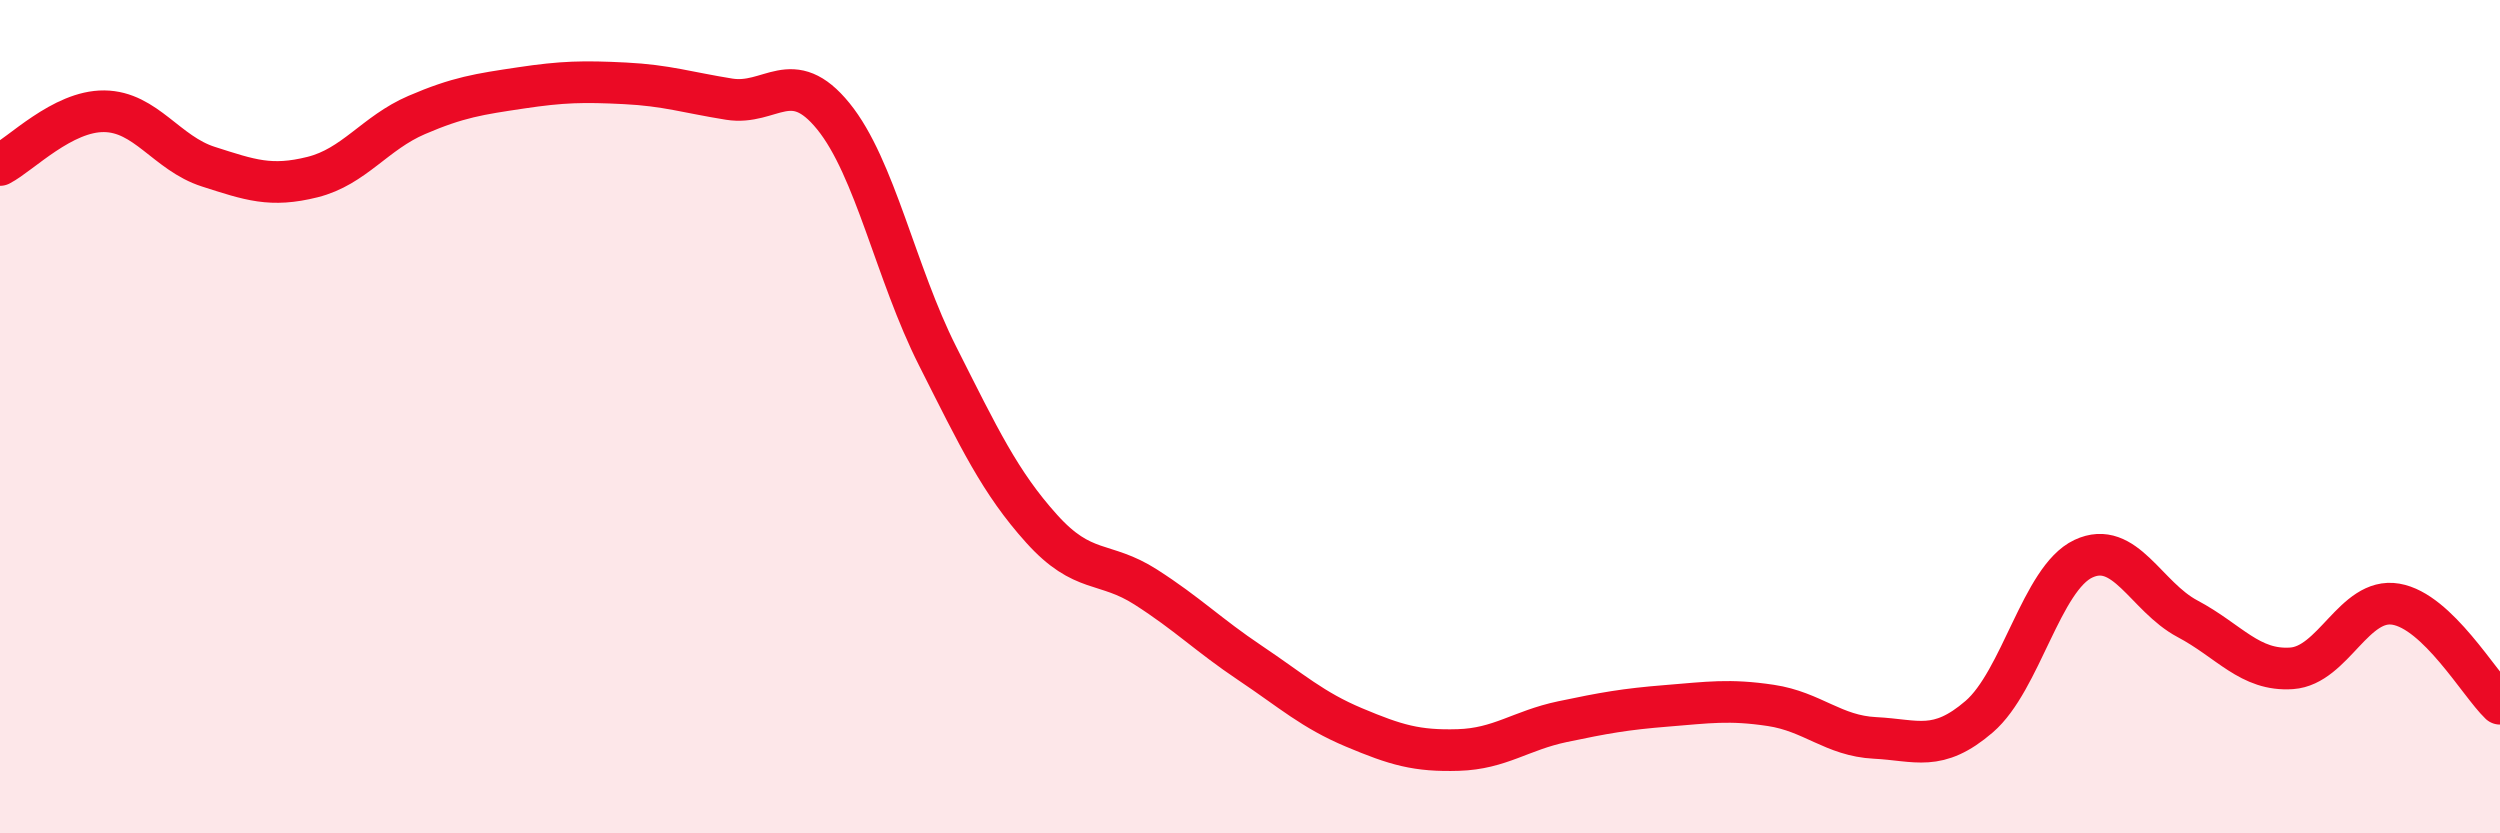 
    <svg width="60" height="20" viewBox="0 0 60 20" xmlns="http://www.w3.org/2000/svg">
      <path
        d="M 0,3.96 C 0.5,3.7 1.5,2.66 2.5,2.67 C 3.5,2.68 4,3.68 5,4 C 6,4.32 6.5,4.5 7.5,4.25 C 8.5,4 9,3.19 10,2.76 C 11,2.33 11.5,2.26 12.5,2.11 C 13.5,1.96 14,1.95 15,2 C 16,2.05 16.5,2.22 17.5,2.38 C 18.5,2.54 19,1.56 20,2.79 C 21,4.02 21.5,6.56 22.5,8.54 C 23.5,10.52 24,11.58 25,12.69 C 26,13.8 26.5,13.45 27.5,14.09 C 28.5,14.73 29,15.24 30,15.91 C 31,16.58 31.5,17.04 32.5,17.46 C 33.5,17.88 34,18.03 35,18 C 36,17.97 36.5,17.53 37.5,17.32 C 38.5,17.11 39,17.02 40,16.94 C 41,16.86 41.5,16.78 42.5,16.93 C 43.5,17.08 44,17.66 45,17.71 C 46,17.76 46.5,18.06 47.5,17.2 C 48.5,16.34 49,13.88 50,13.41 C 51,12.94 51.5,14.32 52.5,14.85 C 53.5,15.38 54,16.11 55,16.04 C 56,15.97 56.5,14.33 57.5,14.5 C 58.5,14.67 59.5,16.41 60,16.89L60 20L0 20Z"
        fill="#EB0A25"
        opacity="0.1"
        stroke-linecap="round"
        stroke-linejoin="round"
      />
      <path
        d="M 0,3.96 C 0.5,3.7 1.5,2.66 2.5,2.67 C 3.5,2.68 4,3.68 5,4 C 6,4.32 6.5,4.5 7.5,4.25 C 8.5,4 9,3.19 10,2.76 C 11,2.33 11.5,2.26 12.5,2.11 C 13.5,1.96 14,1.95 15,2 C 16,2.05 16.5,2.22 17.5,2.38 C 18.5,2.54 19,1.56 20,2.79 C 21,4.02 21.5,6.56 22.5,8.54 C 23.5,10.52 24,11.58 25,12.69 C 26,13.8 26.5,13.45 27.5,14.09 C 28.5,14.73 29,15.24 30,15.91 C 31,16.58 31.5,17.04 32.5,17.46 C 33.5,17.88 34,18.03 35,18 C 36,17.97 36.5,17.53 37.5,17.32 C 38.5,17.11 39,17.02 40,16.94 C 41,16.86 41.5,16.78 42.5,16.93 C 43.5,17.08 44,17.66 45,17.71 C 46,17.76 46.5,18.06 47.5,17.2 C 48.5,16.34 49,13.88 50,13.41 C 51,12.94 51.5,14.32 52.5,14.85 C 53.5,15.38 54,16.11 55,16.04 C 56,15.97 56.5,14.33 57.5,14.5 C 58.5,14.67 59.5,16.41 60,16.89"
        stroke="#EB0A25"
        stroke-width="1"
        fill="none"
        stroke-linecap="round"
        stroke-linejoin="round"
      />
    </svg>
  